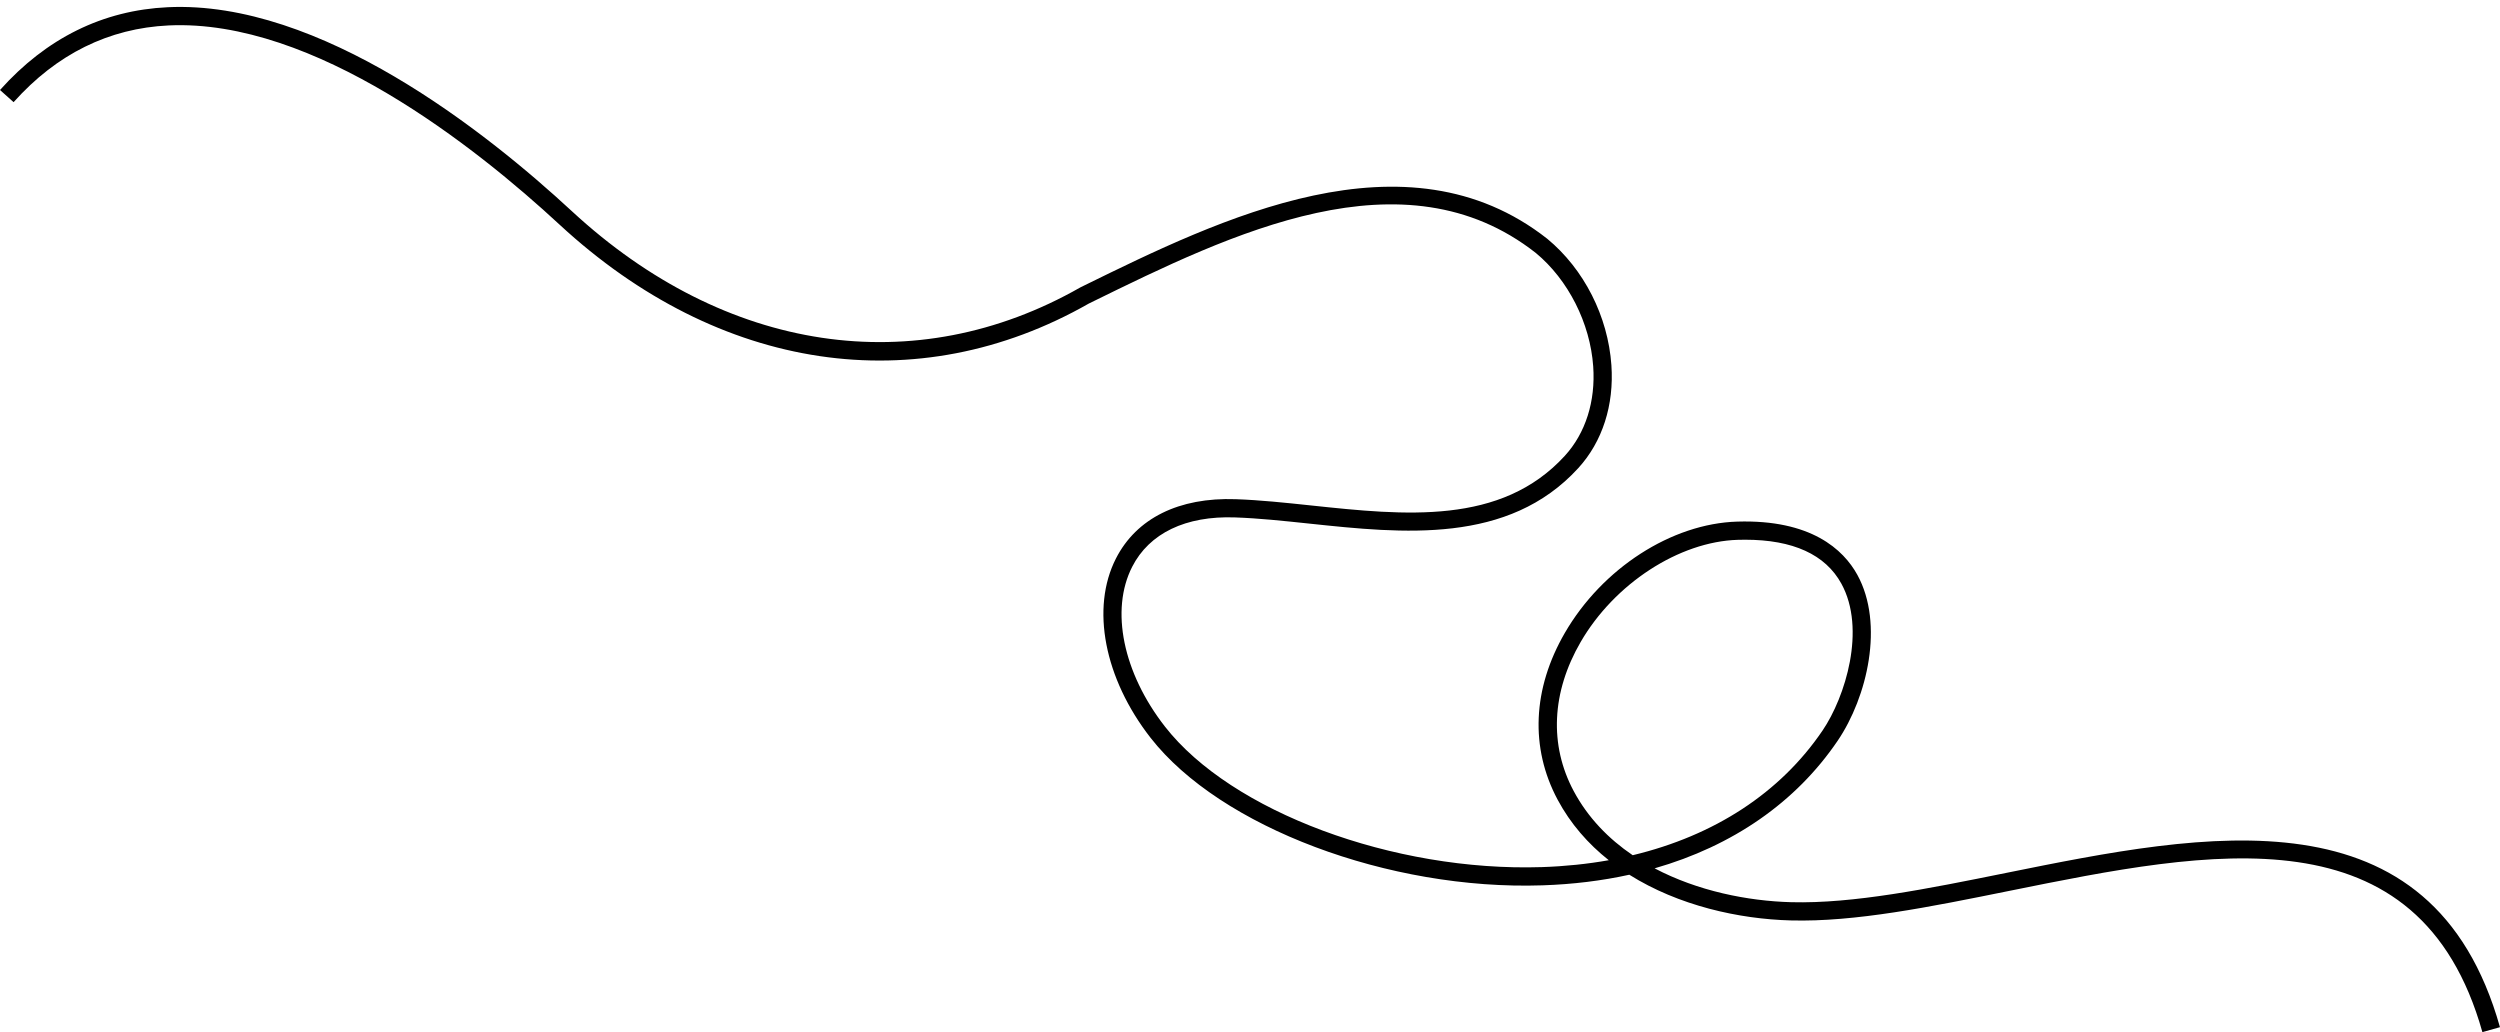 <?xml version="1.0" encoding="UTF-8"?>
<!DOCTYPE svg PUBLIC '-//W3C//DTD SVG 1.0//EN'
          'http://www.w3.org/TR/2001/REC-SVG-20010904/DTD/svg10.dtd'>
<svg height="327.7" preserveAspectRatio="xMidYMid meet" version="1.0" viewBox="0.0 -2.2 793.7 327.7" width="793.7" xmlns="http://www.w3.org/2000/svg" xmlns:xlink="http://www.w3.org/1999/xlink" zoomAndPan="magnify"
><g id="change1_1"
  ><path d="M788.111,325.476c-20.047-71.169-86.183-57.791-150.146-44.849-25.226,5.103-49.015,9.936-69.413,9.39-16.455-.43-35.654-4.689-51.274-14.51-8.695,1.914-17.906,3.048-27.549,3.367-48.796,1.659-102.368-18.523-124.45-46.842-14.698-18.848-19.012-41.19-10.991-56.919,6.509-12.768,19.98-19.467,38.024-18.829,7.694,.268,15.642,1.109,24.056,2,29.592,3.135,60.19,6.374,80.426-15.767,6.593-7.215,9.794-17.3,9.017-28.397-.959-13.714-7.94-27.513-18.22-36.008-41.977-32.978-96.832-6.063-140.903,15.564l-1.02,.5c-54.543,31.073-117.408,21.739-168.005-25.047C151.147,44.571,99.733,3.732,53.555,5.873,34.538,6.768,17.972,14.965,4.317,30.235L0,26.376C14.73,9.904,32.655,1.061,53.282,.09c48.321-2.286,101.134,39.618,128.31,64.79,48.651,44.983,108.981,54.023,161.366,24.183l1.177-.584c43.125-21.165,102.186-50.149,147.088-14.875,11.689,9.66,19.28,24.638,20.364,40.111,.887,12.694-2.847,24.311-10.521,32.708-22.208,24.3-55.733,20.751-85.308,17.618-8.309-.879-16.158-1.711-23.648-1.97-15.676-.564-27.235,5.021-32.665,15.672-7.006,13.734-2.923,33.646,10.401,50.729,21.047,26.991,72.528,46.164,119.691,44.616,7.355-.243,14.44-.978,21.217-2.188-6.524-5.173-12.134-11.532-16.249-19.232-8.778-16.432-7.96-35.233,2.303-52.939,11.89-20.515,33.897-34.714,54.755-35.331,23.346-.71,33.67,8.821,38.12,16.926,8.56,15.596,3.159,38.77-6.268,52.657-13.277,19.56-33.326,33.393-58.11,40.498,13.641,7.187,29.543,10.387,43.4,10.751,19.693,.509,43.218-4.242,68.115-9.279,63.447-12.834,135.365-27.381,156.865,48.956l-5.573,1.568Zm-234.085-156.325c-.752,0-1.514,.012-2.291,.034-18.638,.552-39.165,13.894-49.917,32.447-9.221,15.908-10.005,32.709-2.205,47.307,4.528,8.477,11.087,15.186,18.739,20.376,25.956-6.222,46.844-19.804,60.273-39.587,7.247-10.676,13.896-32.199,5.981-46.618-5.086-9.269-15.369-13.96-30.58-13.96Z"
  /></g
></svg
>
